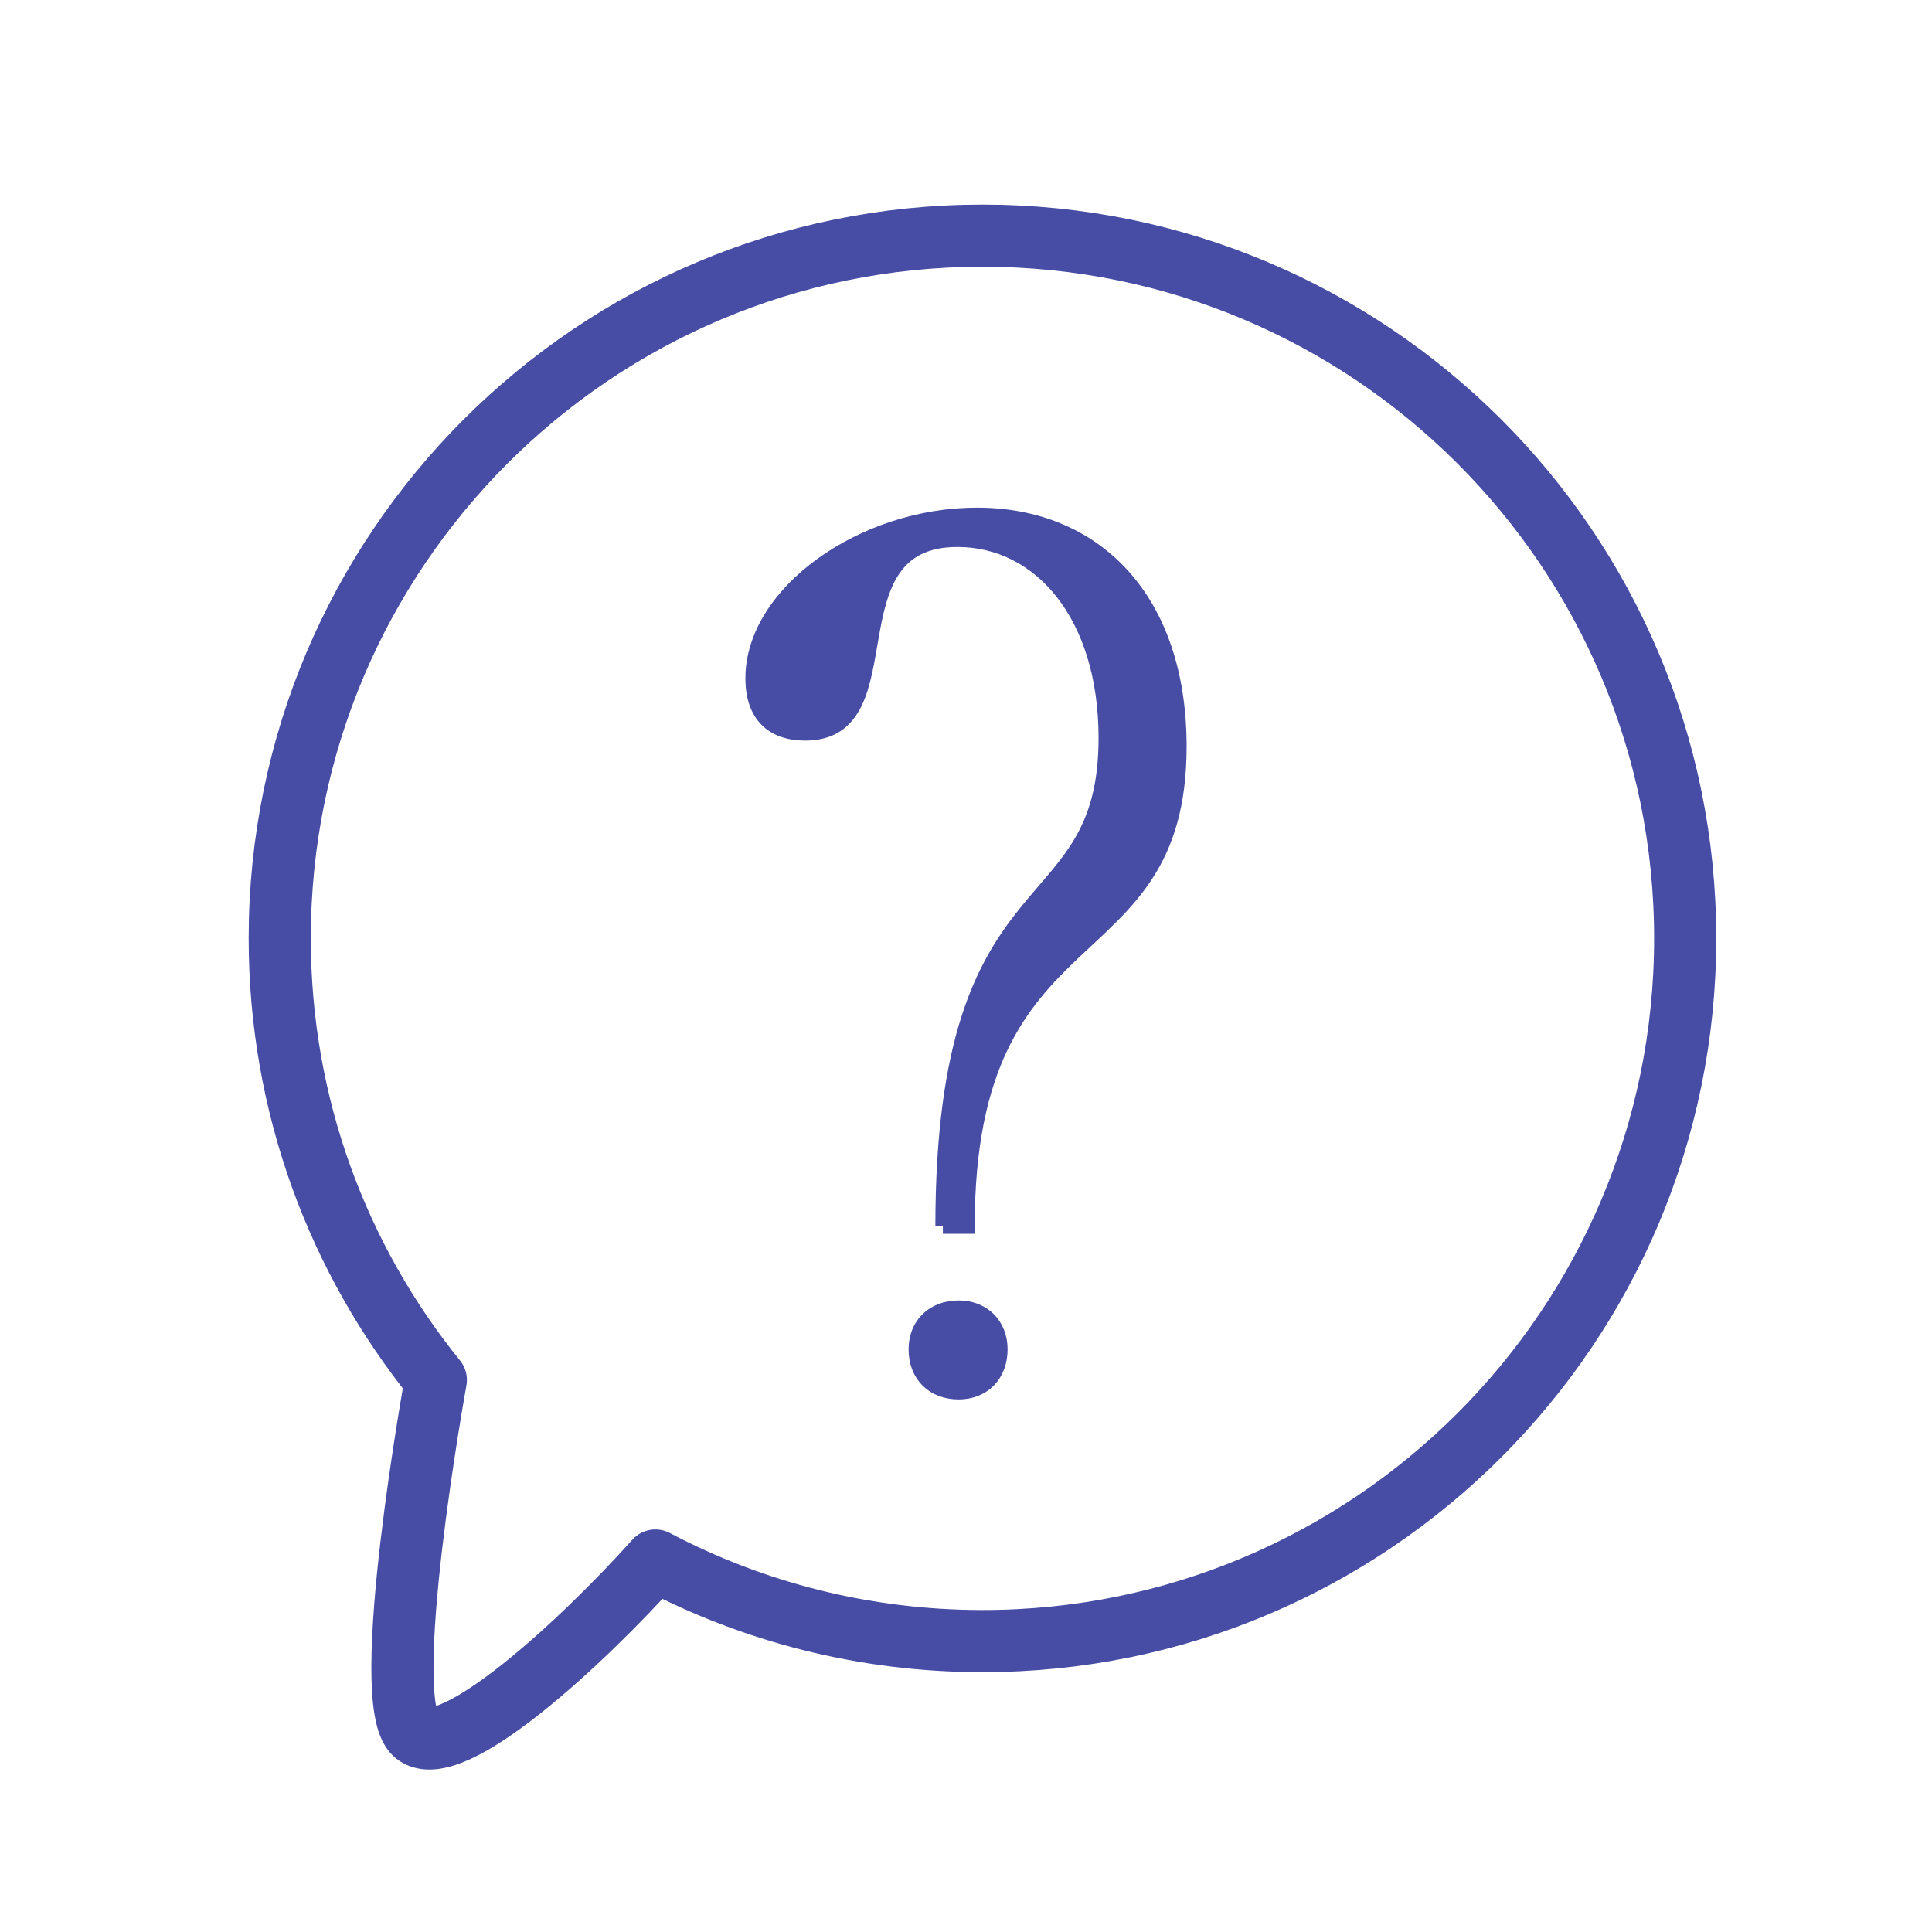 <svg xmlns="http://www.w3.org/2000/svg" id="a" viewBox="0 0 2660.934 2660.934"><path d="M385.287,1292.424c0-534.529,433.322-967.851,967.851-967.851s967.851,433.322,967.851,967.851-433.322,967.851-967.851,967.851c-162.639,0-315.909-40.116-450.453-110.993-100.504,112.419-281.315,279.146-330.689,239.021-52.468-42.639,28.268-487.621,28.268-487.621-134.449-166.207-214.976-377.828-214.976-608.258Z" fill="none" stroke="#474da4" stroke-linecap="round" stroke-linejoin="round" stroke-width="85.58"></path><path d="M1298.598,1689.021c0-514.928,224.758-405.904,224.758-672.595,0-169.407-90.574-273.399-204.631-273.399-181.147,0-65.414,266.69-209.661,266.69-45.287,0-72.124-25.16-72.124-75.478,0-117.411,150.957-224.758,308.622-224.758,162.698,0,278.43,115.734,278.43,318.686,0,322.04-291.849,214.694-291.849,660.853h-33.546ZM1320.404,1917.133c33.546,0,57.027-23.481,57.027-58.705,0-33.546-23.481-57.027-57.027-57.027-35.224,0-58.705,23.481-58.705,57.027,0,35.224,23.481,58.705,58.705,58.705Z" fill="#474da4" stroke="#474da4" stroke-miterlimit="10" stroke-width="20.627"></path></svg>